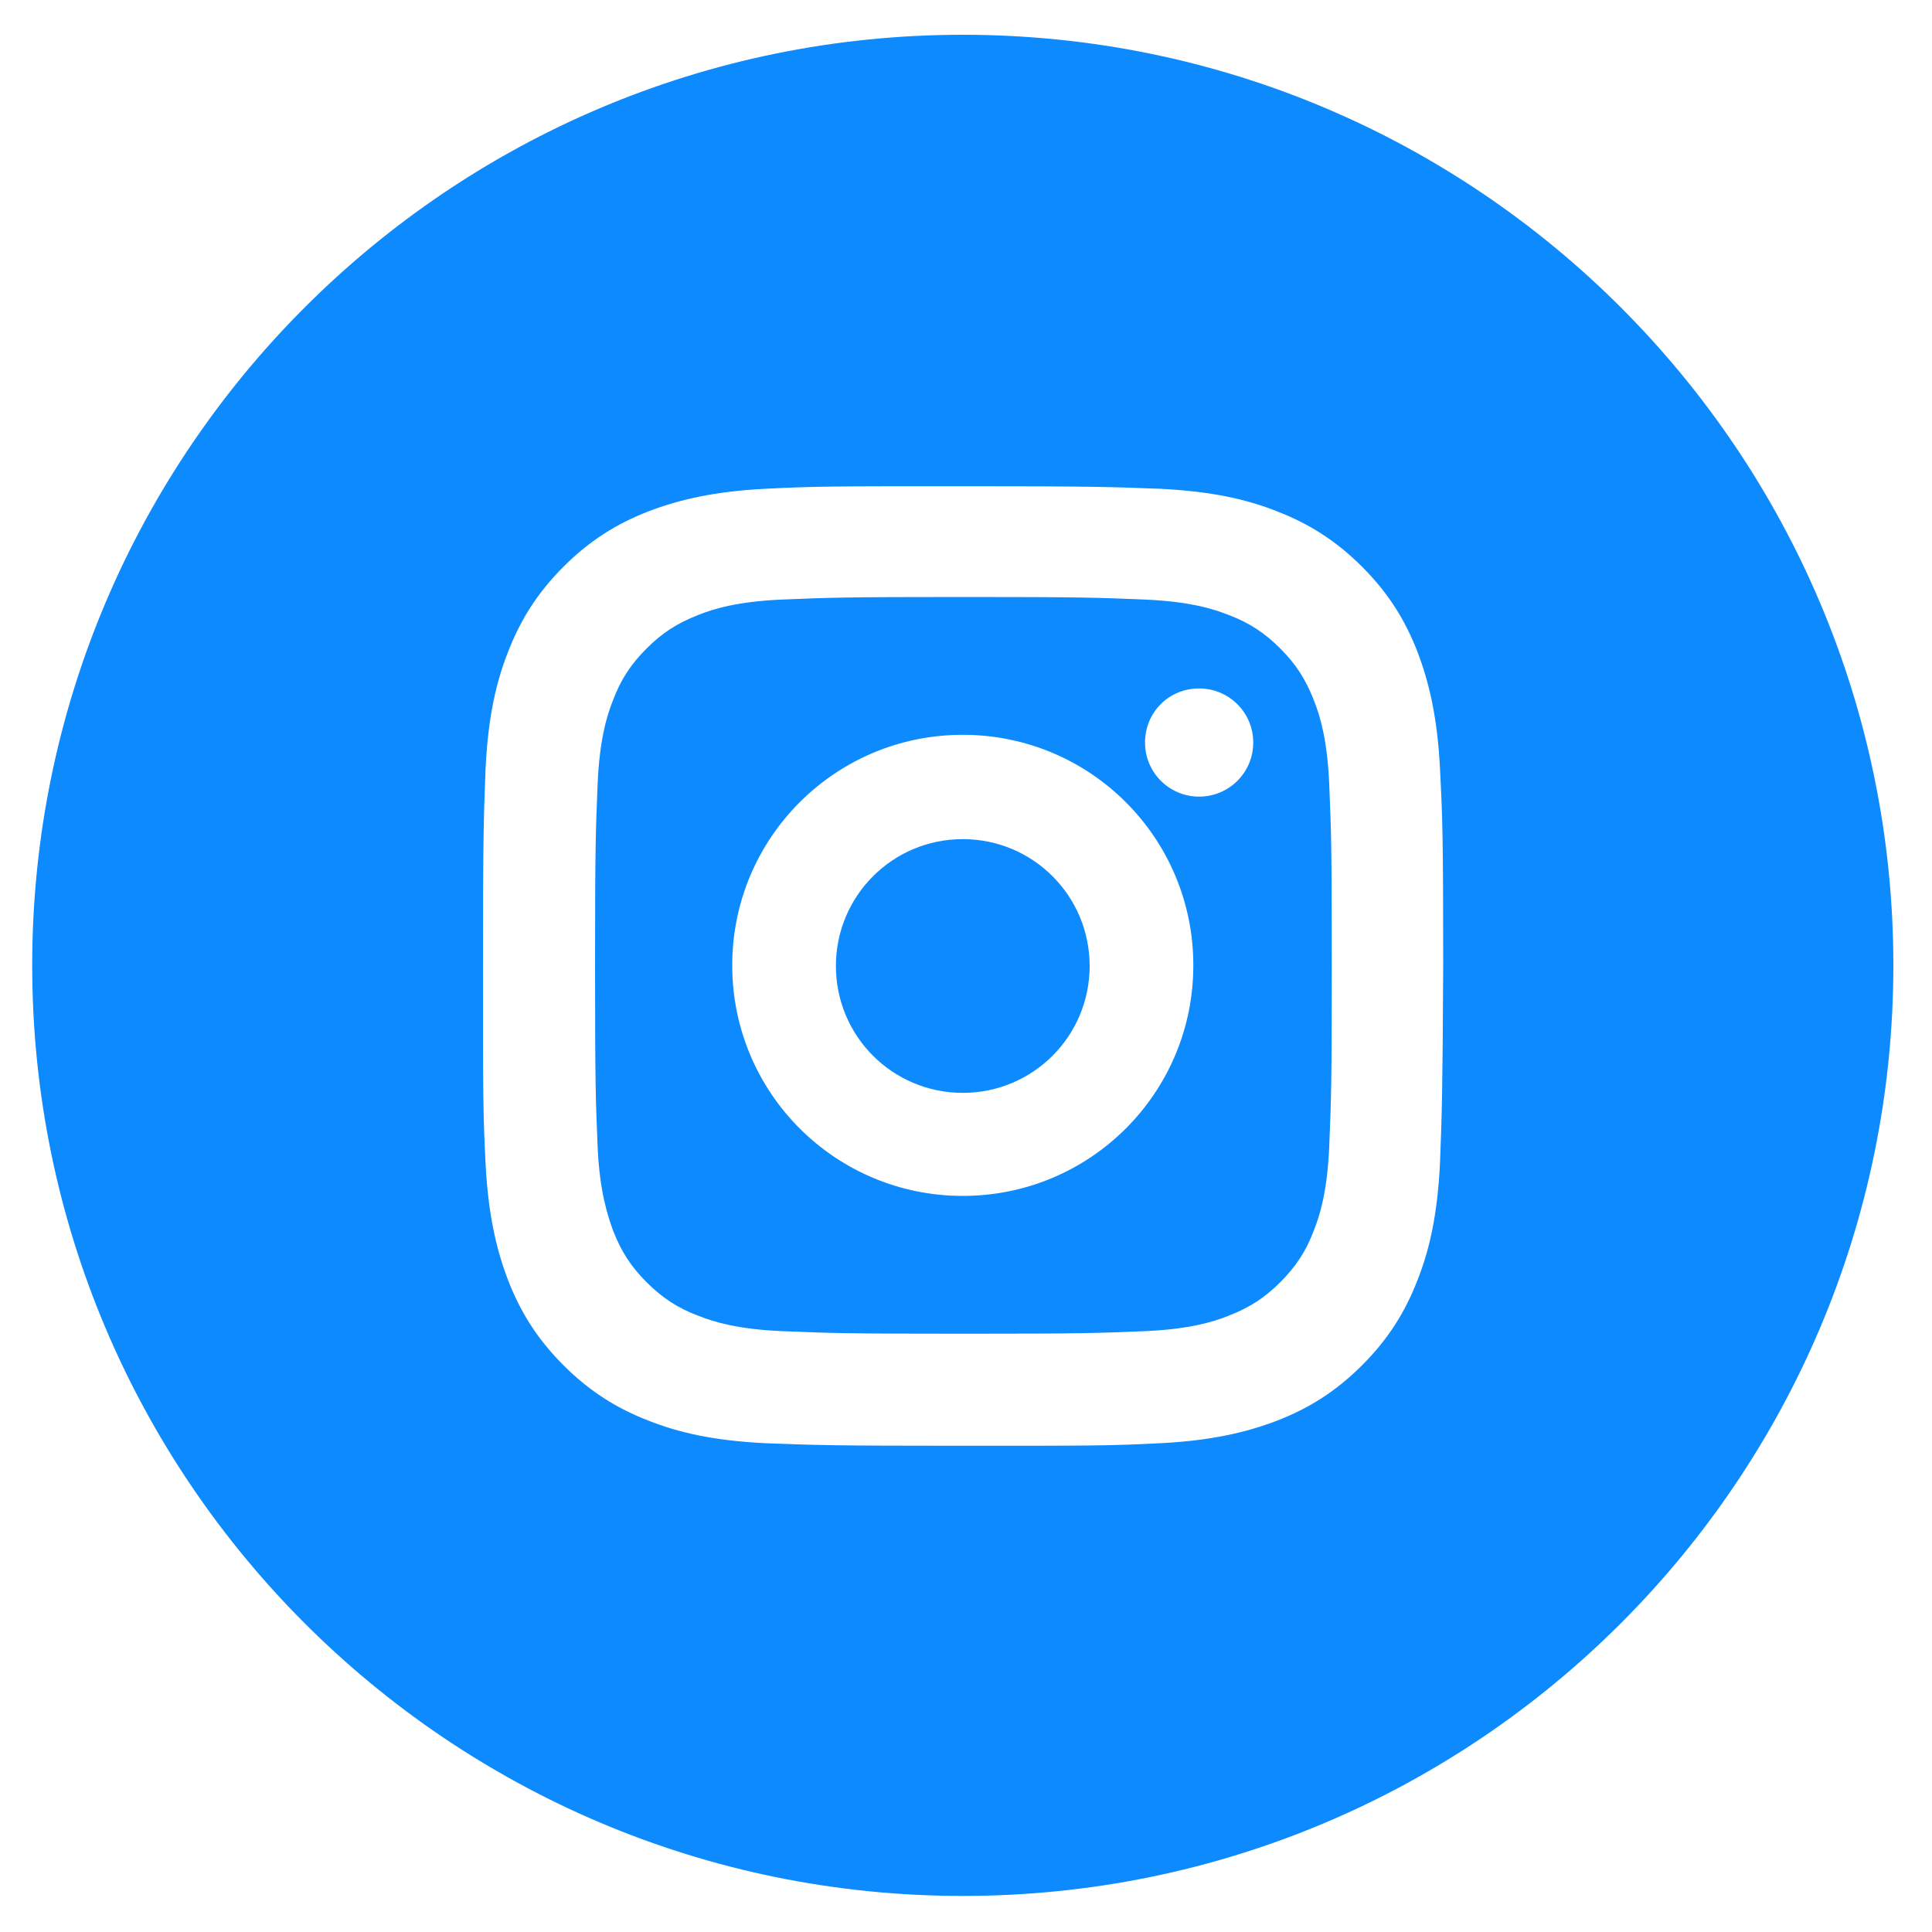 <?xml version="1.0" encoding="UTF-8"?> <!-- Generator: Adobe Illustrator 22.0.1, SVG Export Plug-In . SVG Version: 6.00 Build 0) --> <svg xmlns="http://www.w3.org/2000/svg" xmlns:xlink="http://www.w3.org/1999/xlink" id="Слой_1" x="0px" y="0px" viewBox="0 0 300 300" style="enable-background:new 0 0 300 300;" xml:space="preserve"> <style type="text/css"> .st0{fill:#0D8AFE;} </style> <path class="st0" d="M204,108.7c-1.3-3.3-2.8-5.6-5.2-8c-2.4-2.4-4.8-4-8-5.2c-2.5-1-6.2-2.1-13-2.4c-7.4-0.3-9.6-0.4-28.2-0.4 c-18.7,0-20.9,0.1-28.2,0.4c-6.8,0.3-10.5,1.4-13,2.4c-3.3,1.3-5.6,2.8-8,5.2c-2.4,2.4-4,4.8-5.2,8c-1,2.5-2.1,6.2-2.4,13 c-0.3,7.4-0.4,9.6-0.4,28.2s0.1,20.9,0.4,28.2c0.3,6.8,1.5,10.5,2.4,13c1.3,3.3,2.8,5.6,5.2,8c2.4,2.4,4.8,4,8,5.2 c2.5,1,6.2,2.1,13,2.4c7.4,0.3,9.6,0.4,28.2,0.4c18.7,0,20.9-0.1,28.2-0.4c6.8-0.3,10.5-1.4,13-2.4c3.3-1.3,5.6-2.8,8-5.2 c2.4-2.4,4-4.8,5.2-8c1-2.5,2.1-6.2,2.4-13c0.3-7.4,0.4-9.6,0.4-28.2s-0.1-20.9-0.4-28.2C206.1,114.9,205,111.2,204,108.7z M149.5,185.7c-19.8,0-35.8-16-35.8-35.8c0-19.8,16-35.8,35.8-35.8c19.8,0,35.8,16,35.8,35.8C185.3,169.7,169.3,185.7,149.5,185.7z M186.2,123.7c-4.6,0-8.4-3.7-8.4-8.4s3.7-8.4,8.4-8.4c4.6,0,8.4,3.7,8.4,8.4S190.8,123.7,186.2,123.7z"></path> <path class="st0" d="M149.5,130.3c-10.9,0-19.7,8.8-19.7,19.7c0,10.9,8.8,19.7,19.7,19.7c10.9,0,19.7-8.8,19.7-19.7 C169.2,139.1,160.4,130.3,149.5,130.3z"></path> <path class="st0" d="M149.5,5.4C69.7,5.4,5,70.1,5,149.9c0,79.8,64.7,144.5,144.5,144.5S294,229.7,294,149.9 C294,70.1,229.3,5.4,149.5,5.4z M223.6,180.7c-0.4,7.9-1.6,13.3-3.5,18.1c-1.9,4.9-4.5,9.1-8.6,13.2c-4.1,4.1-8.3,6.7-13.2,8.6 c-4.7,1.8-10.2,3.1-18.1,3.5c-7.9,0.4-10.5,0.4-30.7,0.4c-20.2,0-22.8-0.1-30.7-0.4c-7.9-0.4-13.3-1.6-18.1-3.5 c-4.9-1.9-9.1-4.5-13.2-8.6c-4.1-4.1-6.7-8.3-8.6-13.2c-1.8-4.7-3.1-10.2-3.5-18.1c-0.4-7.9-0.4-10.5-0.4-30.7 c0-20.2,0.1-22.8,0.4-30.7c0.4-7.9,1.6-13.3,3.5-18.1c1.9-4.9,4.5-9.1,8.6-13.2s8.3-6.7,13.2-8.6c4.7-1.8,10.2-3.1,18.1-3.5 c7.9-0.4,10.5-0.4,30.7-0.4c20.2,0,22.8,0.1,30.7,0.4c7.9,0.4,13.3,1.6,18.1,3.5c4.9,1.9,9.1,4.5,13.2,8.6c4.1,4.1,6.7,8.3,8.6,13.2 c1.8,4.7,3.1,10.2,3.5,18.1c0.4,7.9,0.5,10.5,0.5,30.7C224,170.2,223.9,172.7,223.6,180.7z"></path> </svg> 